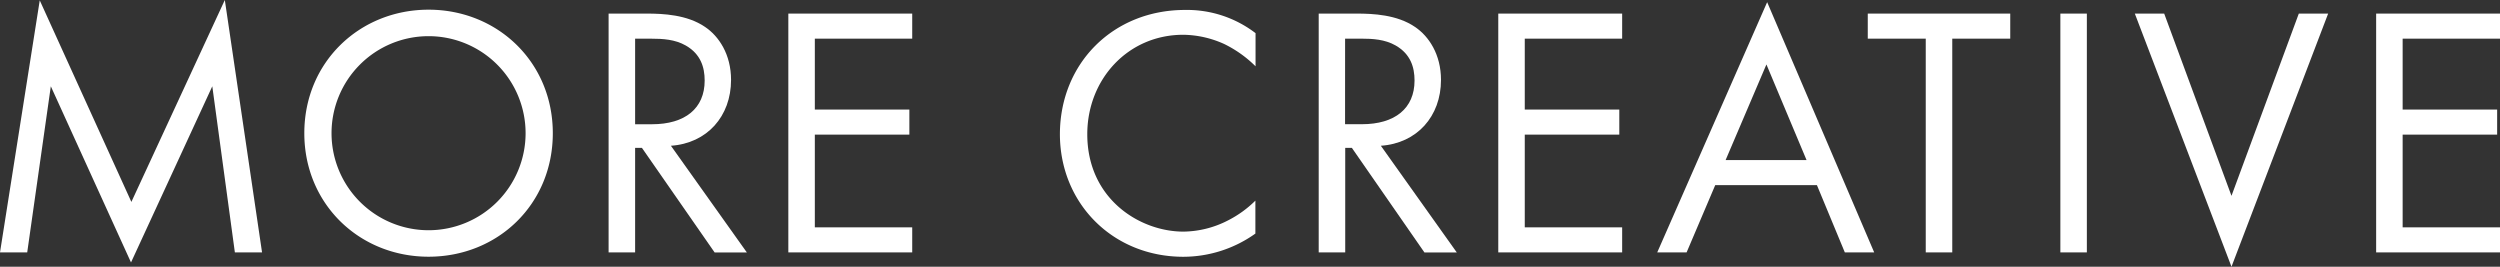 <svg xmlns="http://www.w3.org/2000/svg" xmlns:xlink="http://www.w3.org/1999/xlink" width="754.15" height="80.46" viewBox="0 0 754.15 80.46"><rect x="0" y="0" width="754.15" height="80.46" fill="#333333" stroke="none"/><defs><style>.cls-1{fill:none;}.cls-2{fill:#fff;}.cls-3{clip-path:url(#clip-path);}</style><clipPath id="clip-path" transform="translate(-52.31)"><rect class="cls-1" width="854.69" height="137.35"/></clipPath></defs><title>maincopy00_com</title><g id="レイヤー_2" data-name="レイヤー 2"><g id="レイヤー_1-2" data-name="レイヤー 1"><g id="レイヤー_2-2" data-name="レイヤー 2"><g id="レイヤー_1-2-2" data-name="レイヤー 1-2"><polygon class="cls-2" points="67.82 0 39.63 60.91 11.99 0.11 0 76.14 8.21 76.14 15.33 26.03 39.52 79.17 64.04 26.03 70.85 76.14 79.05 76.14 67.82 0"/><g class="cls-3"><path class="cls-2" d="M144.11,40.18c0-21.49,16.74-37.26,37.48-37.26s37.48,15.77,37.48,37.26-16.63,37.26-37.48,37.26-37.48-15.88-37.48-37.26m8.21,0a29.27,29.27,0,1,0,29.27-29.27,29.27,29.27,0,0,0-29.27,29.27" transform="translate(-52.31)"/><path class="cls-2" d="M247.46,4.1c4.86,0,12.1.32,17.5,4,4.21,2.81,7.88,8.31,7.88,16,0,11-7.24,19.12-18.14,19.87l22.9,32.18h-9.72L245.95,44.6H243.9V76.14h-8V4.1ZM243.9,37.48H249c9.94,0,15.88-4.75,15.88-13.18,0-4-1.19-8-5.72-10.58-3.24-1.84-6.91-2.05-10.37-2.05H243.9Z" transform="translate(-52.31)"/><polygon class="cls-2" points="275.18 11.66 245.8 11.66 245.8 33.05 274.32 33.05 274.32 40.61 245.8 40.61 245.8 68.58 275.18 68.58 275.18 76.14 237.81 76.14 237.81 4.1 275.18 4.1 275.18 11.66"/><path class="cls-2" d="M431.06,20a35.53,35.53,0,0,0-9.4-6.7,30.68,30.68,0,0,0-12.42-2.81c-16.63,0-28.94,13.39-28.94,30,0,19.55,15.88,29.38,29,29.38a30,30,0,0,0,13.39-3.35,32.76,32.76,0,0,0,8.32-6v9.94a37.51,37.51,0,0,1-21.71,7c-21.38,0-37.26-16.2-37.26-37C372.09,19,388.18,3,409.78,3a34,34,0,0,1,21.28,7Z" transform="translate(-52.31)"/><path class="cls-2" d="M461.62,4.1c4.86,0,12.1.32,17.5,4,4.21,2.81,7.88,8.31,7.88,16,0,11-7.24,19.12-18.14,19.87l22.9,32.18H482L460.11,44.6h-2V76.14h-8V4.1Zm-3.56,33.37h5.08c9.94,0,15.88-4.75,15.88-13.18,0-4-1.19-8-5.72-10.58-3.24-1.84-6.91-2.05-10.37-2.05h-4.86Z" transform="translate(-52.31)"/><polygon class="cls-2" points="489.34 11.66 459.96 11.66 459.96 33.05 488.48 33.05 488.48 40.61 459.96 40.61 459.96 68.58 489.34 68.58 489.34 76.14 451.97 76.14 451.97 4.1 489.34 4.1 489.34 11.66"/><path class="cls-2" d="M600.4,55.84H569.73l-8.64,20.3h-8.86L585.39.65l32.29,75.49h-8.86Zm-3.13-7.56-12.1-28.84L572.86,48.28Z" transform="translate(-52.31)"/><polygon class="cls-2" points="588.92 11.66 588.92 76.14 580.92 76.14 580.92 11.66 563.43 11.66 563.43 4.1 606.41 4.1 606.41 11.66 588.92 11.66"/><rect class="cls-2" x="621.53" y="4.1" width="7.99" height="72.04"/><polygon class="cls-2" points="652.85 4.1 673.15 59.08 693.46 4.1 702.31 4.1 673.15 80.46 643.99 4.1 652.85 4.1"/><polygon class="cls-2" points="754.15 11.66 724.78 11.66 724.78 33.05 753.29 33.05 753.29 40.61 724.78 40.61 724.78 68.58 754.15 68.58 754.15 76.14 716.79 76.14 716.79 4.1 754.15 4.1 754.15 11.66"/></g></g></g></g></g></svg>
